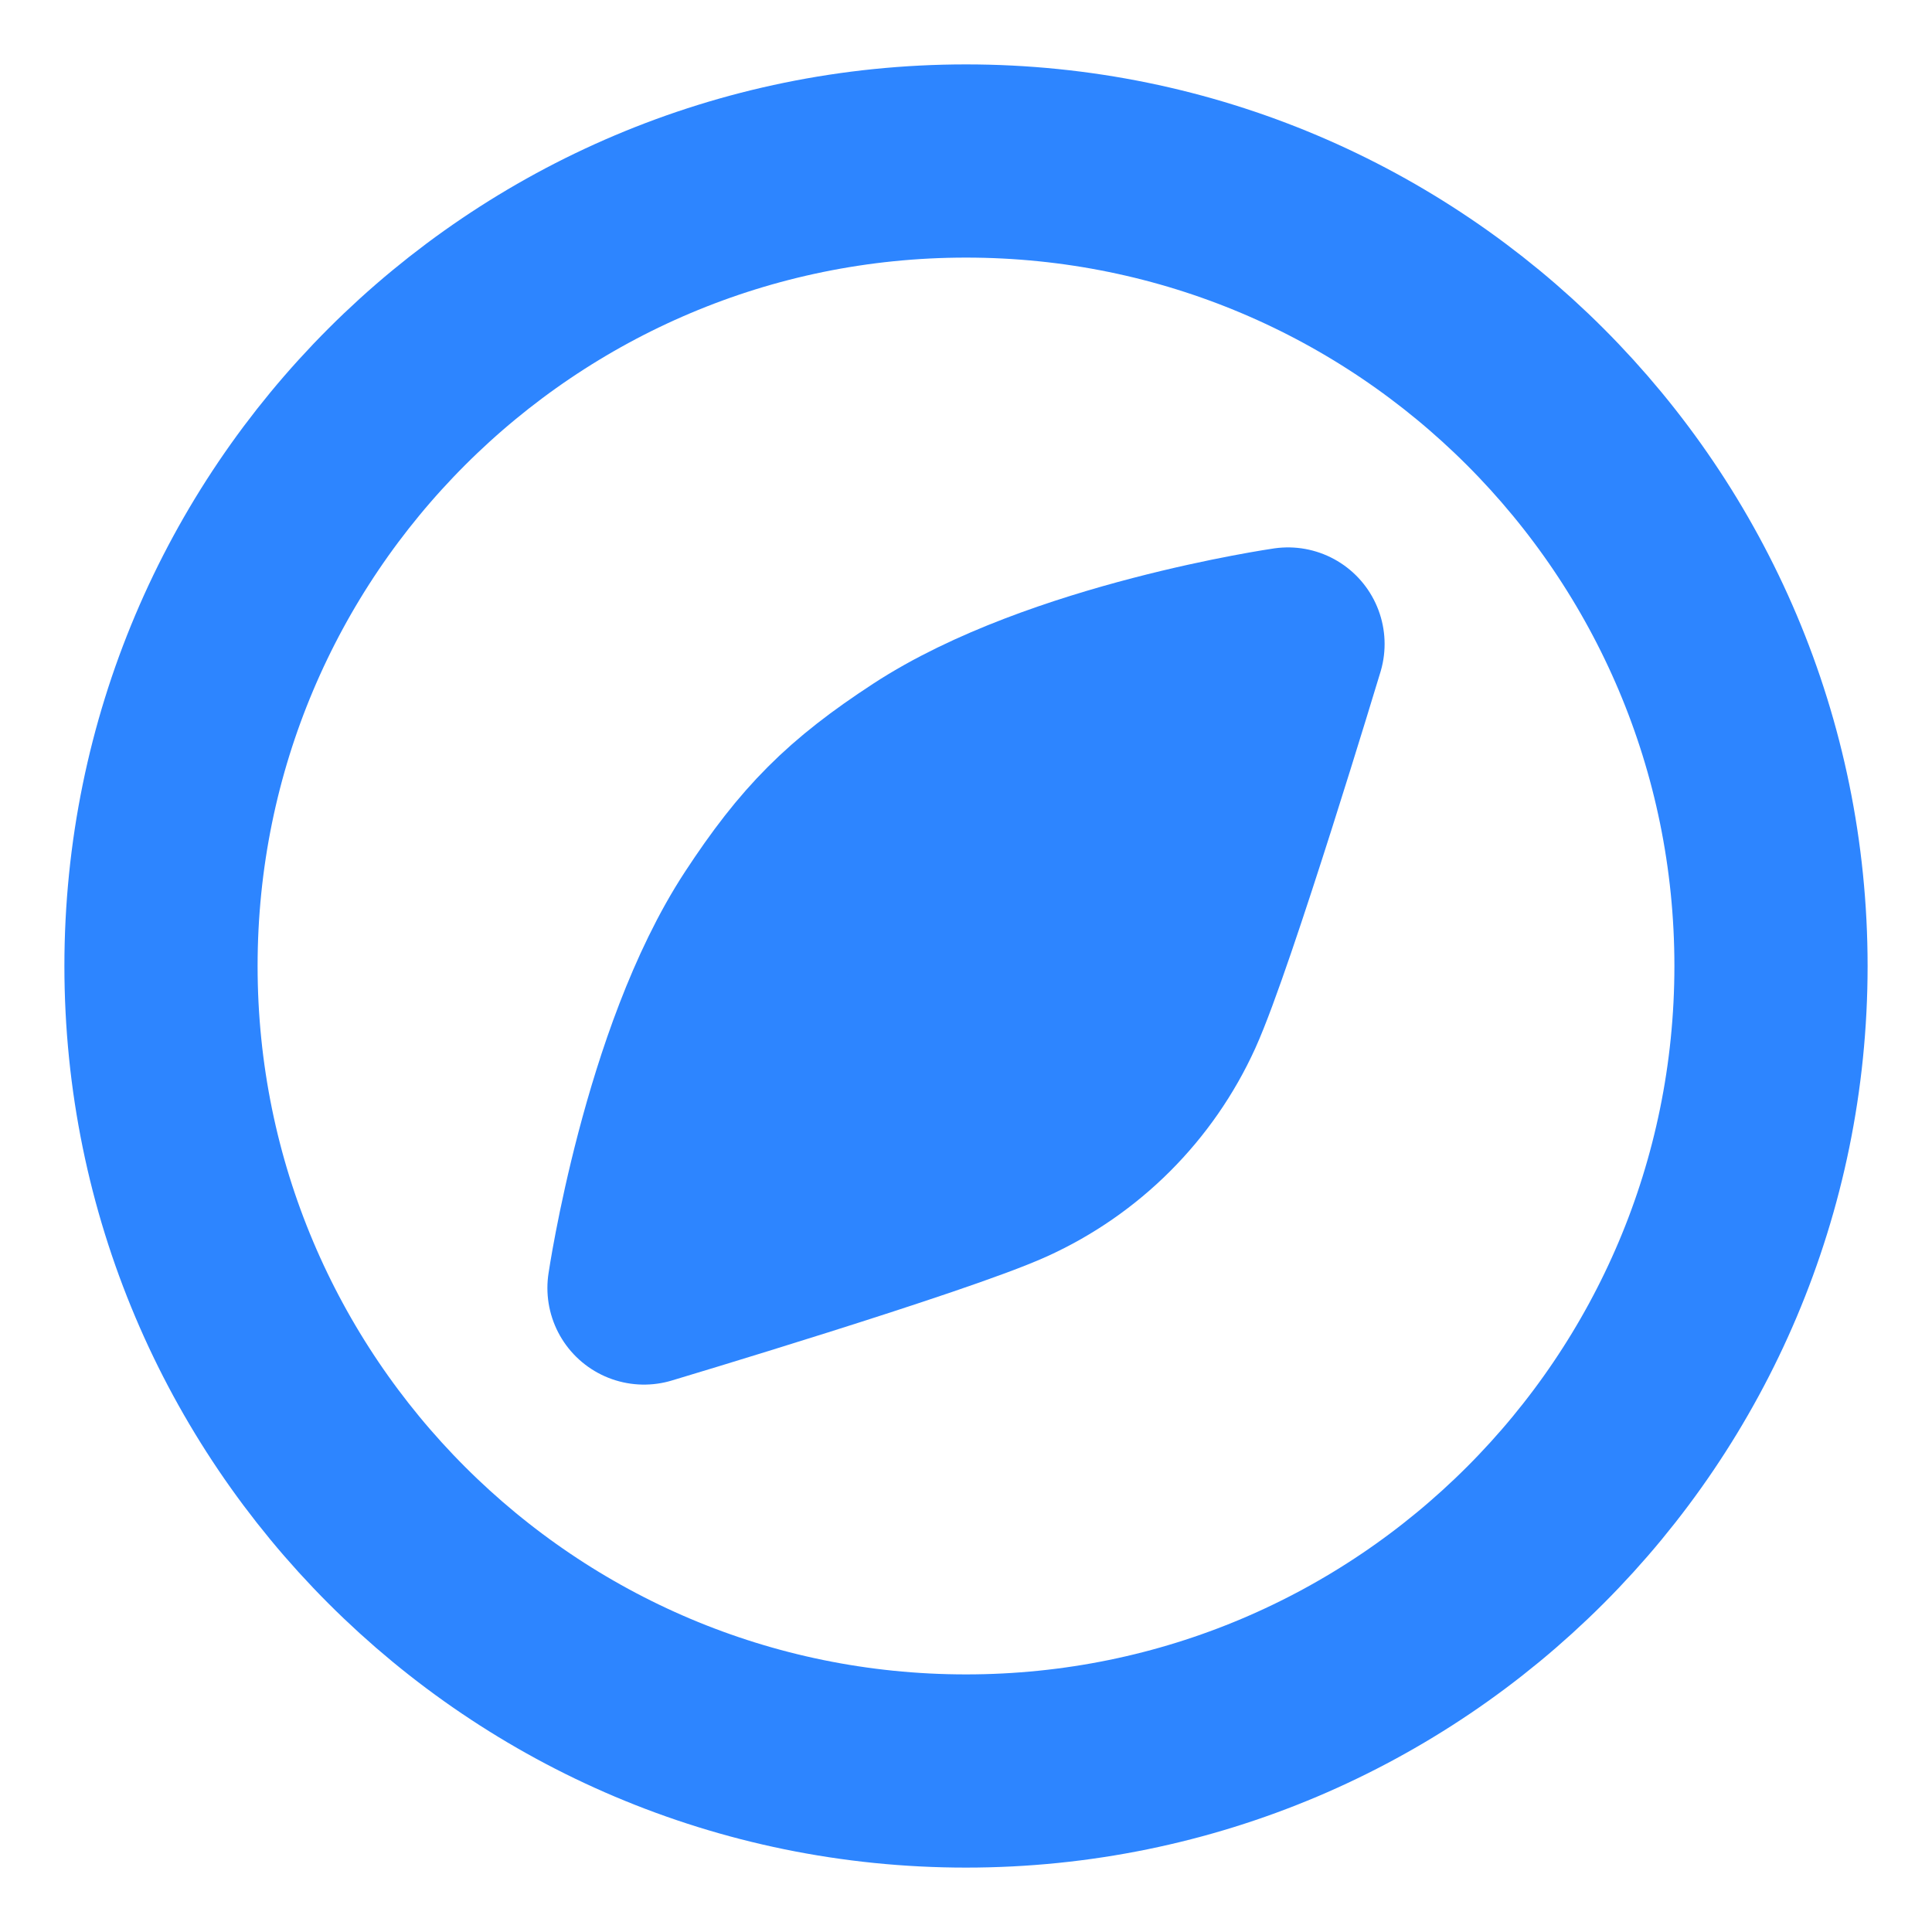 <svg width="18" height="18" viewBox="0 0 18 18" fill="none" xmlns="http://www.w3.org/2000/svg">
<g clip-path="url(#clip0_18210_18215)">
<path d="M16.5 9C16.5 13.142 13.142 16.5 9 16.5C4.858 16.5 1.5 13.142 1.5 9C1.5 4.858 4.858 1.5 9 1.5C13.142 1.5 16.5 4.858 16.5 9Z" stroke="#2D85FF" stroke-width="1.8" stroke-linecap="round" stroke-linejoin="round"/>
<path d="M10.875 9.396C11.175 8.735 12 6 12 6C12 6 9.875 6.308 8.625 7.125C7.936 7.575 7.586 7.927 7.135 8.615C6.314 9.868 6 12 6 12C6 12 8.725 11.185 9.385 10.885C10.046 10.585 10.575 10.056 10.875 9.396Z" fill="#2D85FF" stroke="#2D85FF" stroke-width="1.8" stroke-linecap="round" stroke-linejoin="round"/>
</g>
<defs>
<clipPath id="clip0_18210_18215">
<rect width="18" height="18" fill="white"/>
</clipPath>
</defs>
</svg>

